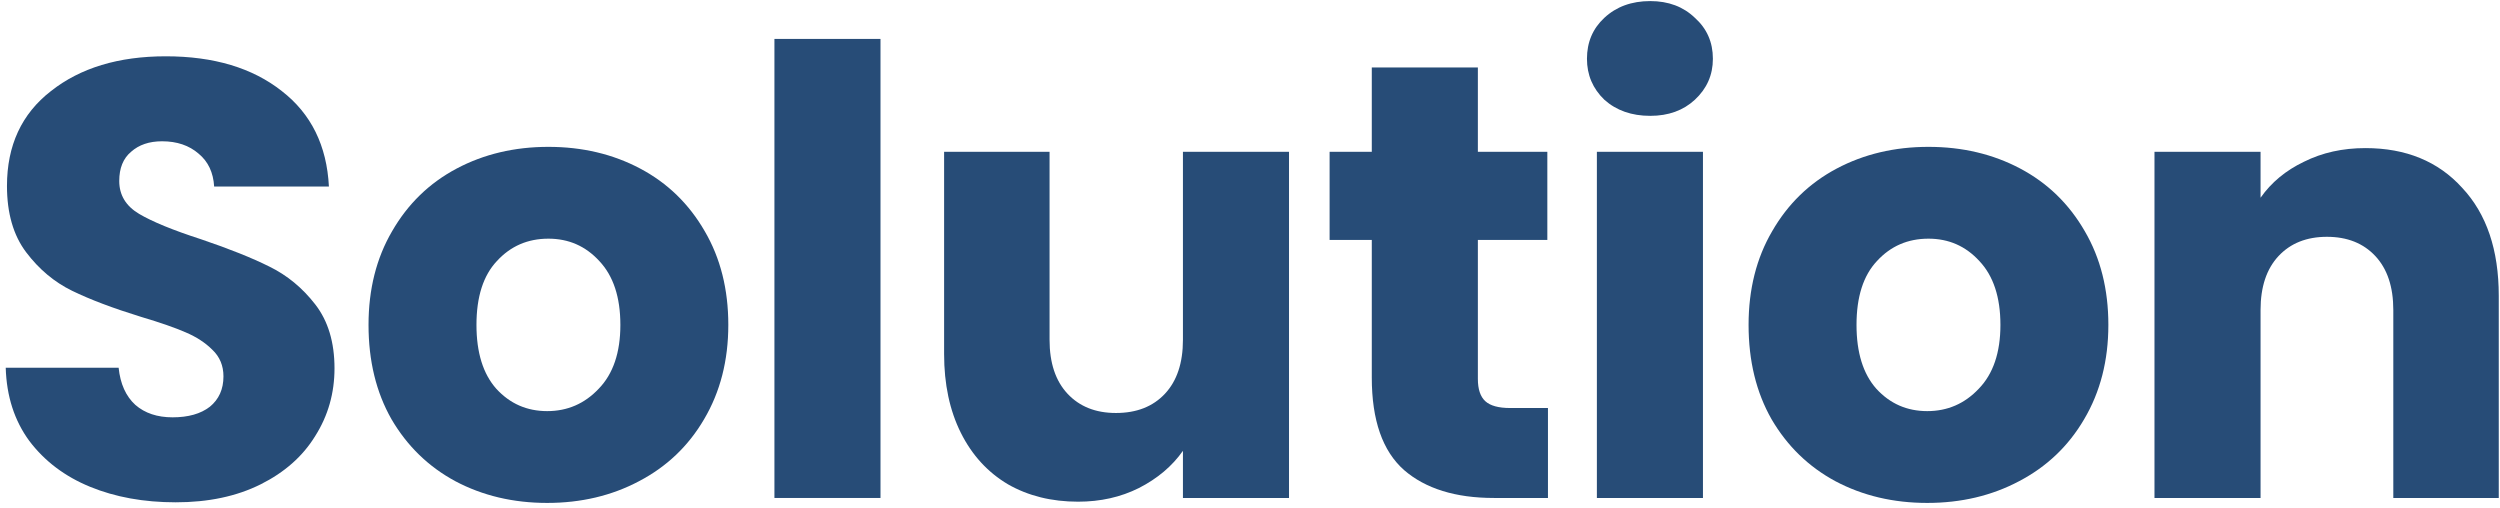 <svg width="246" height="50" viewBox="0 0 246 50" fill="none" xmlns="http://www.w3.org/2000/svg">
<path d="M17.288 49.427C14.155 49.427 11.347 48.919 8.865 47.901C6.383 46.884 4.389 45.378 2.883 43.384C1.418 41.39 0.645 38.989 0.563 36.182H11.673C11.835 37.769 12.385 38.989 13.321 39.844C14.257 40.658 15.478 41.065 16.983 41.065C18.53 41.065 19.75 40.719 20.646 40.027C21.541 39.295 21.988 38.298 21.988 37.036C21.988 35.978 21.622 35.103 20.89 34.411C20.198 33.72 19.323 33.15 18.265 32.702C17.248 32.255 15.783 31.746 13.87 31.176C11.103 30.322 8.845 29.467 7.095 28.613C5.345 27.758 3.839 26.497 2.578 24.828C1.316 23.16 0.686 20.983 0.686 18.297C0.686 14.309 2.13 11.196 5.019 8.958C7.909 6.679 11.673 5.54 16.312 5.54C21.032 5.54 24.837 6.679 27.726 8.958C30.616 11.196 32.162 14.329 32.365 18.358H21.073C20.991 16.974 20.483 15.896 19.547 15.123C18.611 14.309 17.41 13.902 15.946 13.902C14.684 13.902 13.667 14.248 12.894 14.94C12.12 15.591 11.734 16.547 11.734 17.808C11.734 19.192 12.385 20.27 13.687 21.044C14.989 21.817 17.024 22.651 19.791 23.546C22.558 24.482 24.796 25.378 26.506 26.232C28.255 27.087 29.761 28.328 31.022 29.956C32.284 31.583 32.915 33.679 32.915 36.243C32.915 38.684 32.284 40.902 31.022 42.896C29.802 44.89 28.011 46.477 25.651 47.657C23.291 48.837 20.503 49.427 17.288 49.427Z" fill="#274C77"/>
<path d="M53.842 49.488C50.505 49.488 47.494 48.776 44.808 47.352C42.163 45.928 40.068 43.893 38.521 41.248C37.016 38.603 36.263 35.51 36.263 31.97C36.263 28.47 37.036 25.398 38.582 22.753C40.129 20.067 42.245 18.012 44.931 16.588C47.616 15.164 50.628 14.451 53.964 14.451C57.301 14.451 60.313 15.164 62.998 16.588C65.684 18.012 67.8 20.067 69.347 22.753C70.893 25.398 71.666 28.47 71.666 31.97C71.666 35.469 70.873 38.562 69.285 41.248C67.739 43.893 65.603 45.928 62.876 47.352C60.191 48.776 57.179 49.488 53.842 49.488ZM53.842 40.454C55.836 40.454 57.525 39.722 58.909 38.257C60.333 36.792 61.045 34.696 61.045 31.97C61.045 29.243 60.353 27.148 58.97 25.683C57.627 24.218 55.958 23.485 53.964 23.485C51.93 23.485 50.241 24.218 48.898 25.683C47.555 27.107 46.884 29.203 46.884 31.97C46.884 34.696 47.535 36.792 48.837 38.257C50.18 39.722 51.848 40.454 53.842 40.454Z" fill="#274C77"/>
<path d="M86.641 3.83V49H76.204V3.83H86.641Z" fill="#274C77"/>
<path d="M126.839 14.94V49H116.401V44.361C115.343 45.867 113.898 47.087 112.067 48.023C110.276 48.919 108.282 49.366 106.085 49.366C103.481 49.366 101.181 48.797 99.187 47.657C97.194 46.477 95.647 44.788 94.548 42.591C93.45 40.393 92.9 37.809 92.9 34.839V14.94H103.277V33.435C103.277 35.714 103.867 37.484 105.047 38.745C106.227 40.007 107.814 40.638 109.808 40.638C111.843 40.638 113.45 40.007 114.631 38.745C115.811 37.484 116.401 35.714 116.401 33.435V14.94H126.839Z" fill="#274C77"/>
<path d="M152.319 40.149V49H147.009C143.224 49 140.274 48.084 138.158 46.253C136.042 44.381 134.984 41.35 134.984 37.158V23.607H130.833V14.94H134.984V6.638H145.422V14.94H152.258V23.607H145.422V37.28C145.422 38.298 145.666 39.03 146.154 39.478C146.643 39.925 147.457 40.149 148.596 40.149H152.319Z" fill="#274C77"/>
<path d="M162.383 11.399C160.552 11.399 159.046 10.87 157.866 9.812C156.727 8.714 156.157 7.371 156.157 5.784C156.157 4.156 156.727 2.813 157.866 1.755C159.046 0.656 160.552 0.107 162.383 0.107C164.173 0.107 165.638 0.656 166.778 1.755C167.958 2.813 168.548 4.156 168.548 5.784C168.548 7.371 167.958 8.714 166.778 9.812C165.638 10.87 164.173 11.399 162.383 11.399ZM167.571 14.94V49H157.133V14.94H167.571Z" fill="#274C77"/>
<path d="M189.64 49.488C186.303 49.488 183.292 48.776 180.606 47.352C177.961 45.928 175.865 43.893 174.319 41.248C172.813 38.603 172.06 35.51 172.06 31.97C172.06 28.47 172.833 25.398 174.38 22.753C175.926 20.067 178.042 18.012 180.728 16.588C183.414 15.164 186.425 14.451 189.762 14.451C193.099 14.451 196.11 15.164 198.796 16.588C201.481 18.012 203.598 20.067 205.144 22.753C206.69 25.398 207.463 28.47 207.463 31.97C207.463 35.469 206.67 38.562 205.083 41.248C203.536 43.893 201.4 45.928 198.674 47.352C195.988 48.776 192.977 49.488 189.64 49.488ZM189.64 40.454C191.634 40.454 193.322 39.722 194.706 38.257C196.13 36.792 196.842 34.696 196.842 31.97C196.842 29.243 196.151 27.148 194.767 25.683C193.424 24.218 191.756 23.485 189.762 23.485C187.727 23.485 186.038 24.218 184.695 25.683C183.353 27.107 182.681 29.203 182.681 31.97C182.681 34.696 183.332 36.792 184.634 38.257C185.977 39.722 187.646 40.454 189.64 40.454Z" fill="#274C77"/>
<path d="M232.754 14.573C236.742 14.573 239.916 15.876 242.277 18.48C244.678 21.044 245.878 24.584 245.878 29.101V49H235.501V30.505C235.501 28.226 234.911 26.456 233.731 25.194C232.551 23.933 230.964 23.302 228.97 23.302C226.976 23.302 225.389 23.933 224.209 25.194C223.029 26.456 222.439 28.226 222.439 30.505V49H212.001V14.94H222.439V19.457C223.497 17.951 224.921 16.771 226.711 15.916C228.502 15.021 230.516 14.573 232.754 14.573Z" fill="#274C77"/>
</svg>
